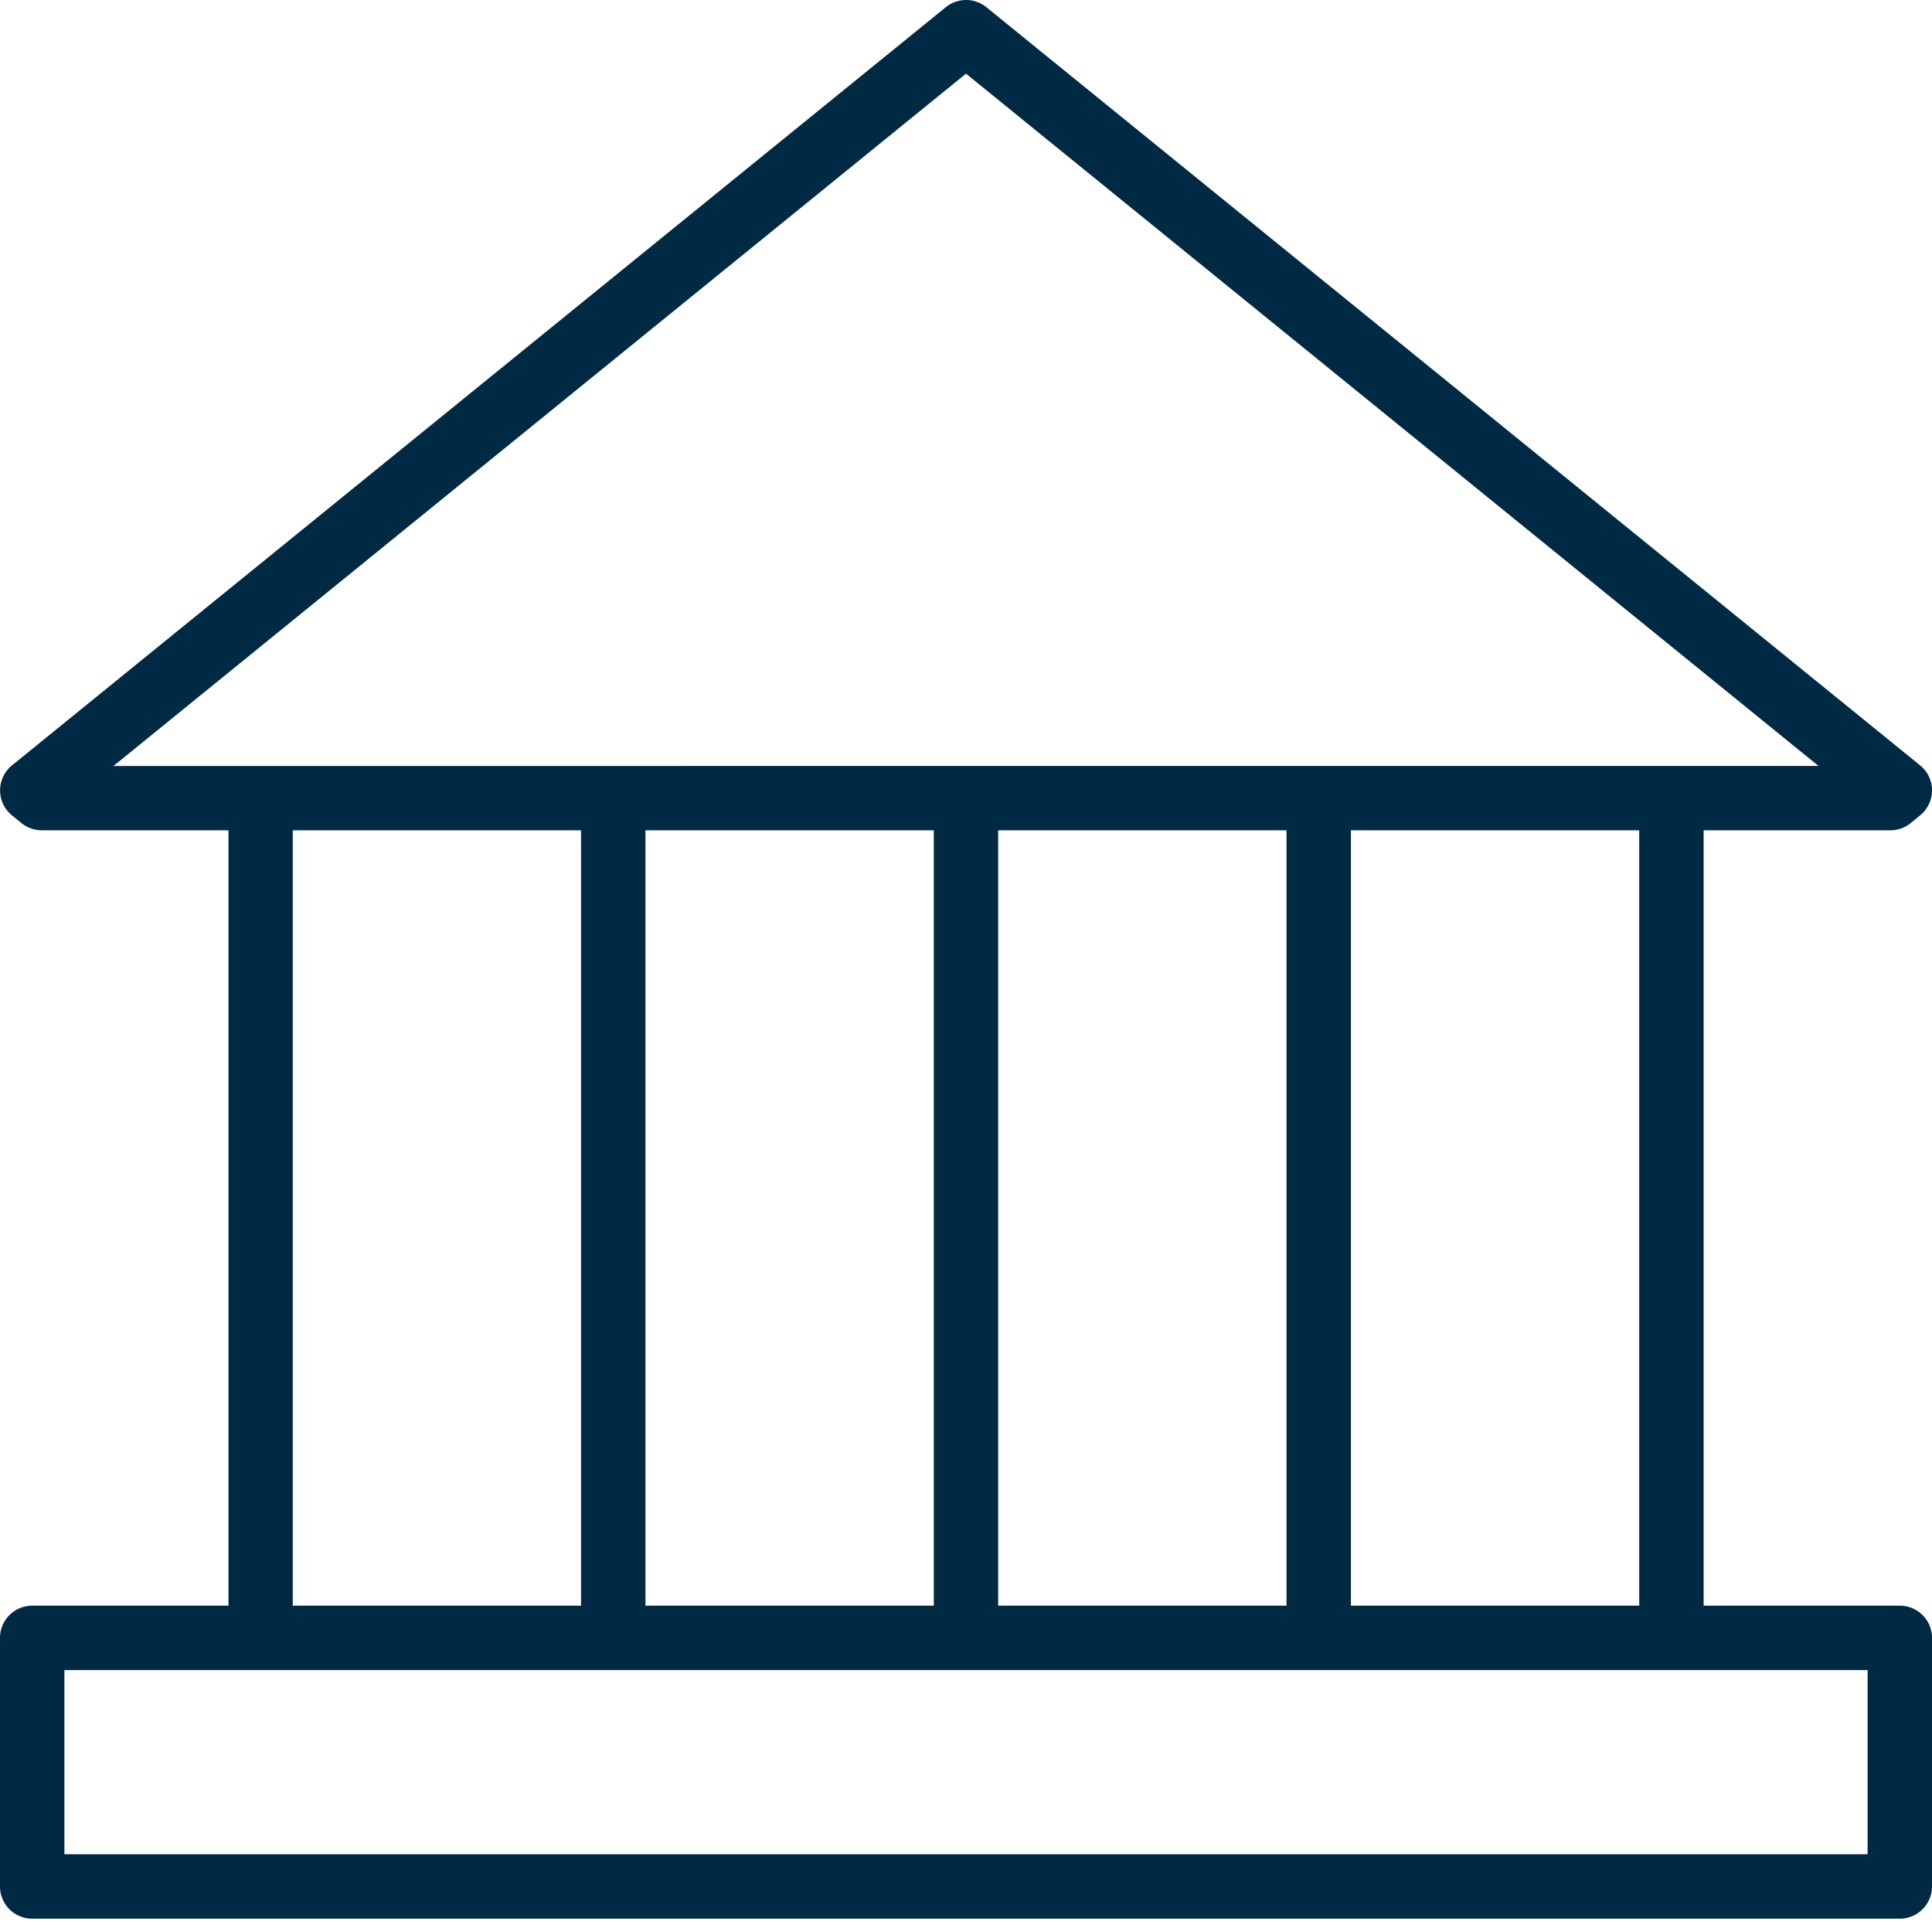 <svg xmlns="http://www.w3.org/2000/svg" xmlns:xlink="http://www.w3.org/1999/xlink" width="60" height="60" viewBox="0 0 60 60">
  <defs>
    <clipPath id="clip-The_Office_of_The_claims_commissioner">
      <rect width="60" height="60"/>
    </clipPath>
  </defs>
  <g id="The_Office_of_The_claims_commissioner" data-name="The Office of The claims commissioner" clip-path="url(#clip-The_Office_of_The_claims_commissioner)">
    <path id="Path_14" data-name="Path 14" d="M59.167,50.073H53.075V25.992h5.8a1,1,0,0,0,.632-.225l.292-.239a1,1,0,0,0,0-1.551L30.8.431a1,1,0,0,0-1.261,0l-29,23.546a1,1,0,0,0,0,1.552l.293.239a1,1,0,0,0,.63.224h5.8V50.073H1.167a1,1,0,0,0-1,1v7.72a1,1,0,0,0,1,1h58a1,1,0,0,0,1-1v-7.72A1,1,0,0,0,59.167,50.073Zm-8.092,0H42.121V25.992h8.954Zm-19.909,0V25.992h8.955V50.073Zm-10.954,0V25.992h8.955V50.073ZM30.167,2.495l26.476,21.5H3.691ZM9.259,25.992h8.953V50.073H9.259Zm48.908,31.8h-56v-5.72h56Z" transform="translate(-0.167 -0.207)" fill="#002a43"/>
  </g>
</svg>

